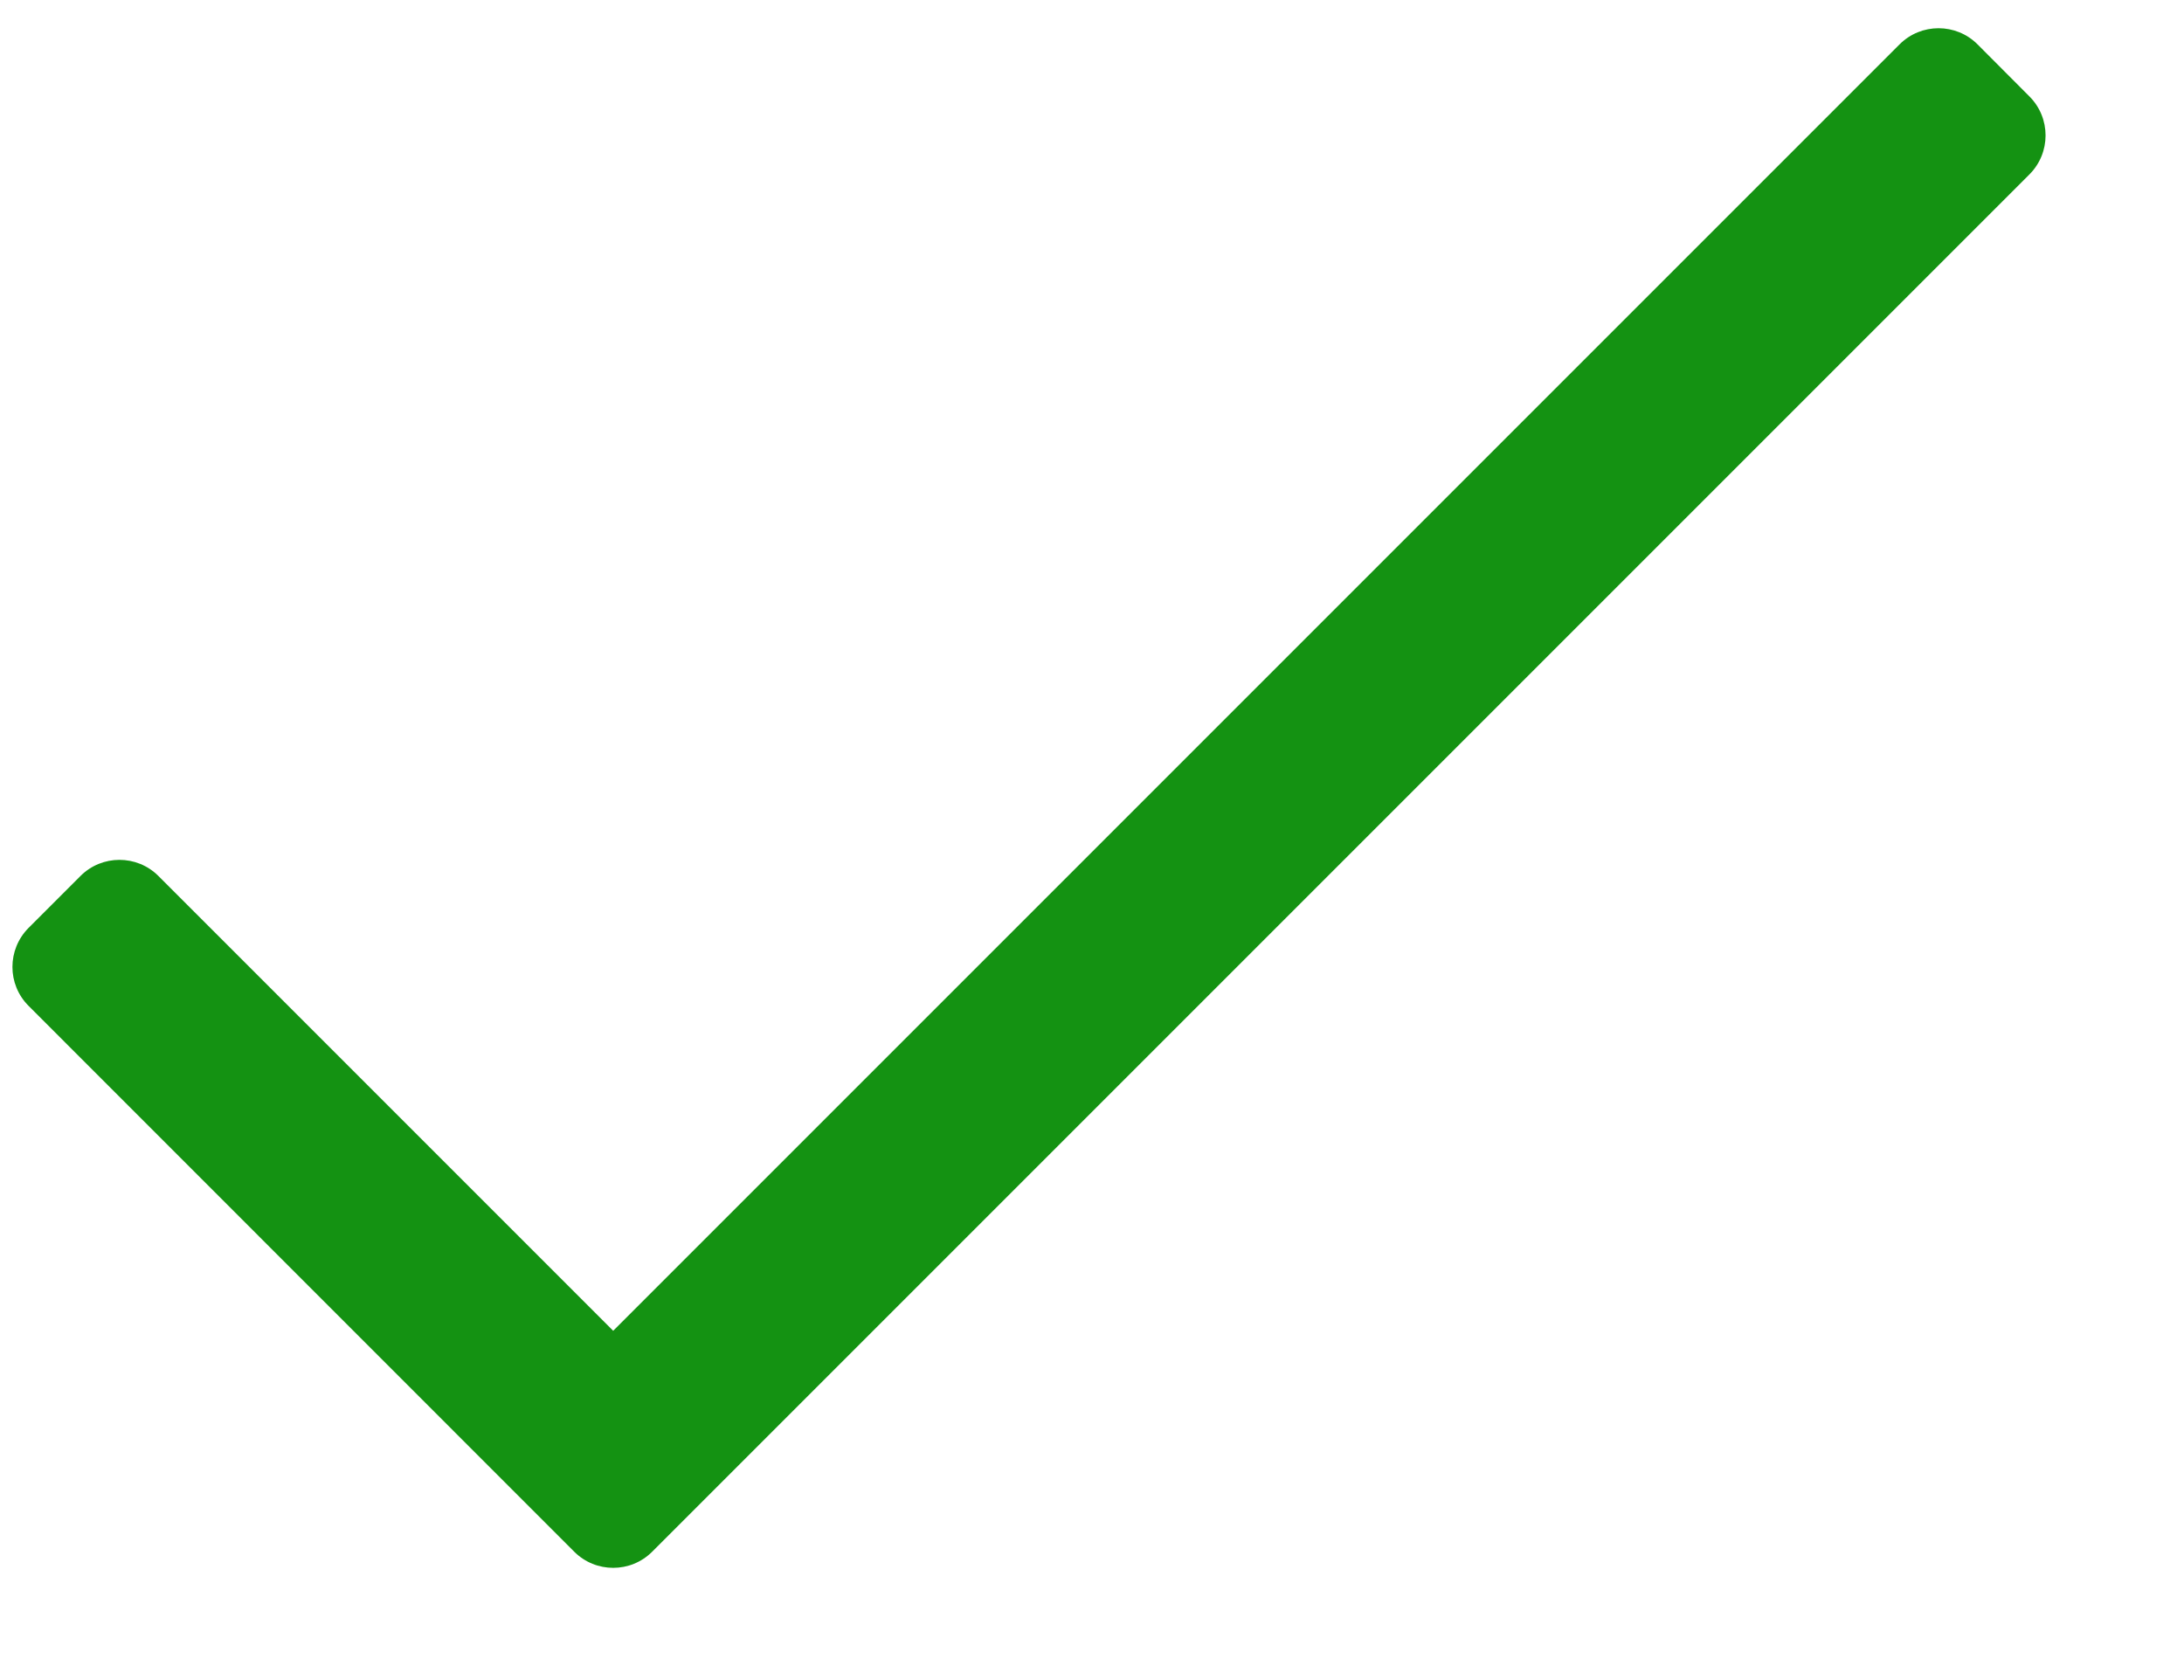 <?xml version="1.0" encoding="UTF-8"?>
<svg width="13px" height="10px" viewBox="0 0 13 10" version="1.1" xmlns="http://www.w3.org/2000/svg" xmlns:xlink="http://www.w3.org/1999/xlink">
    <title>c</title>
    <g id="Q&amp;A-Ver_1" stroke="none" stroke-width="1" fill="none" fill-rule="evenodd">
        <g id="Q&amp;A-(Answer-Verified)" transform="translate(-153, -295)" fill="#149212" fill-rule="nonzero">
            <g id="Group-2" transform="translate(144, 286)">
                <g id="Group" transform="translate(9, 4)">
                    <path d="M3.882,14.236 L12.08,6.038 C12.208,5.91 12.208,5.702 12.08,5.574 L11.771,5.264 C11.643,5.136 11.435,5.136 11.307,5.264 L3.65,12.921 L0.943,10.214 C0.815,10.086 0.607,10.086 0.479,10.214 L0.17,10.523 C0.042,10.652 0.042,10.859 0.17,10.987 L3.418,14.236 C3.546,14.364 3.754,14.364 3.882,14.236 Z" id="c"></path>
                </g>
            </g>
        </g>
    </g>
</svg>
